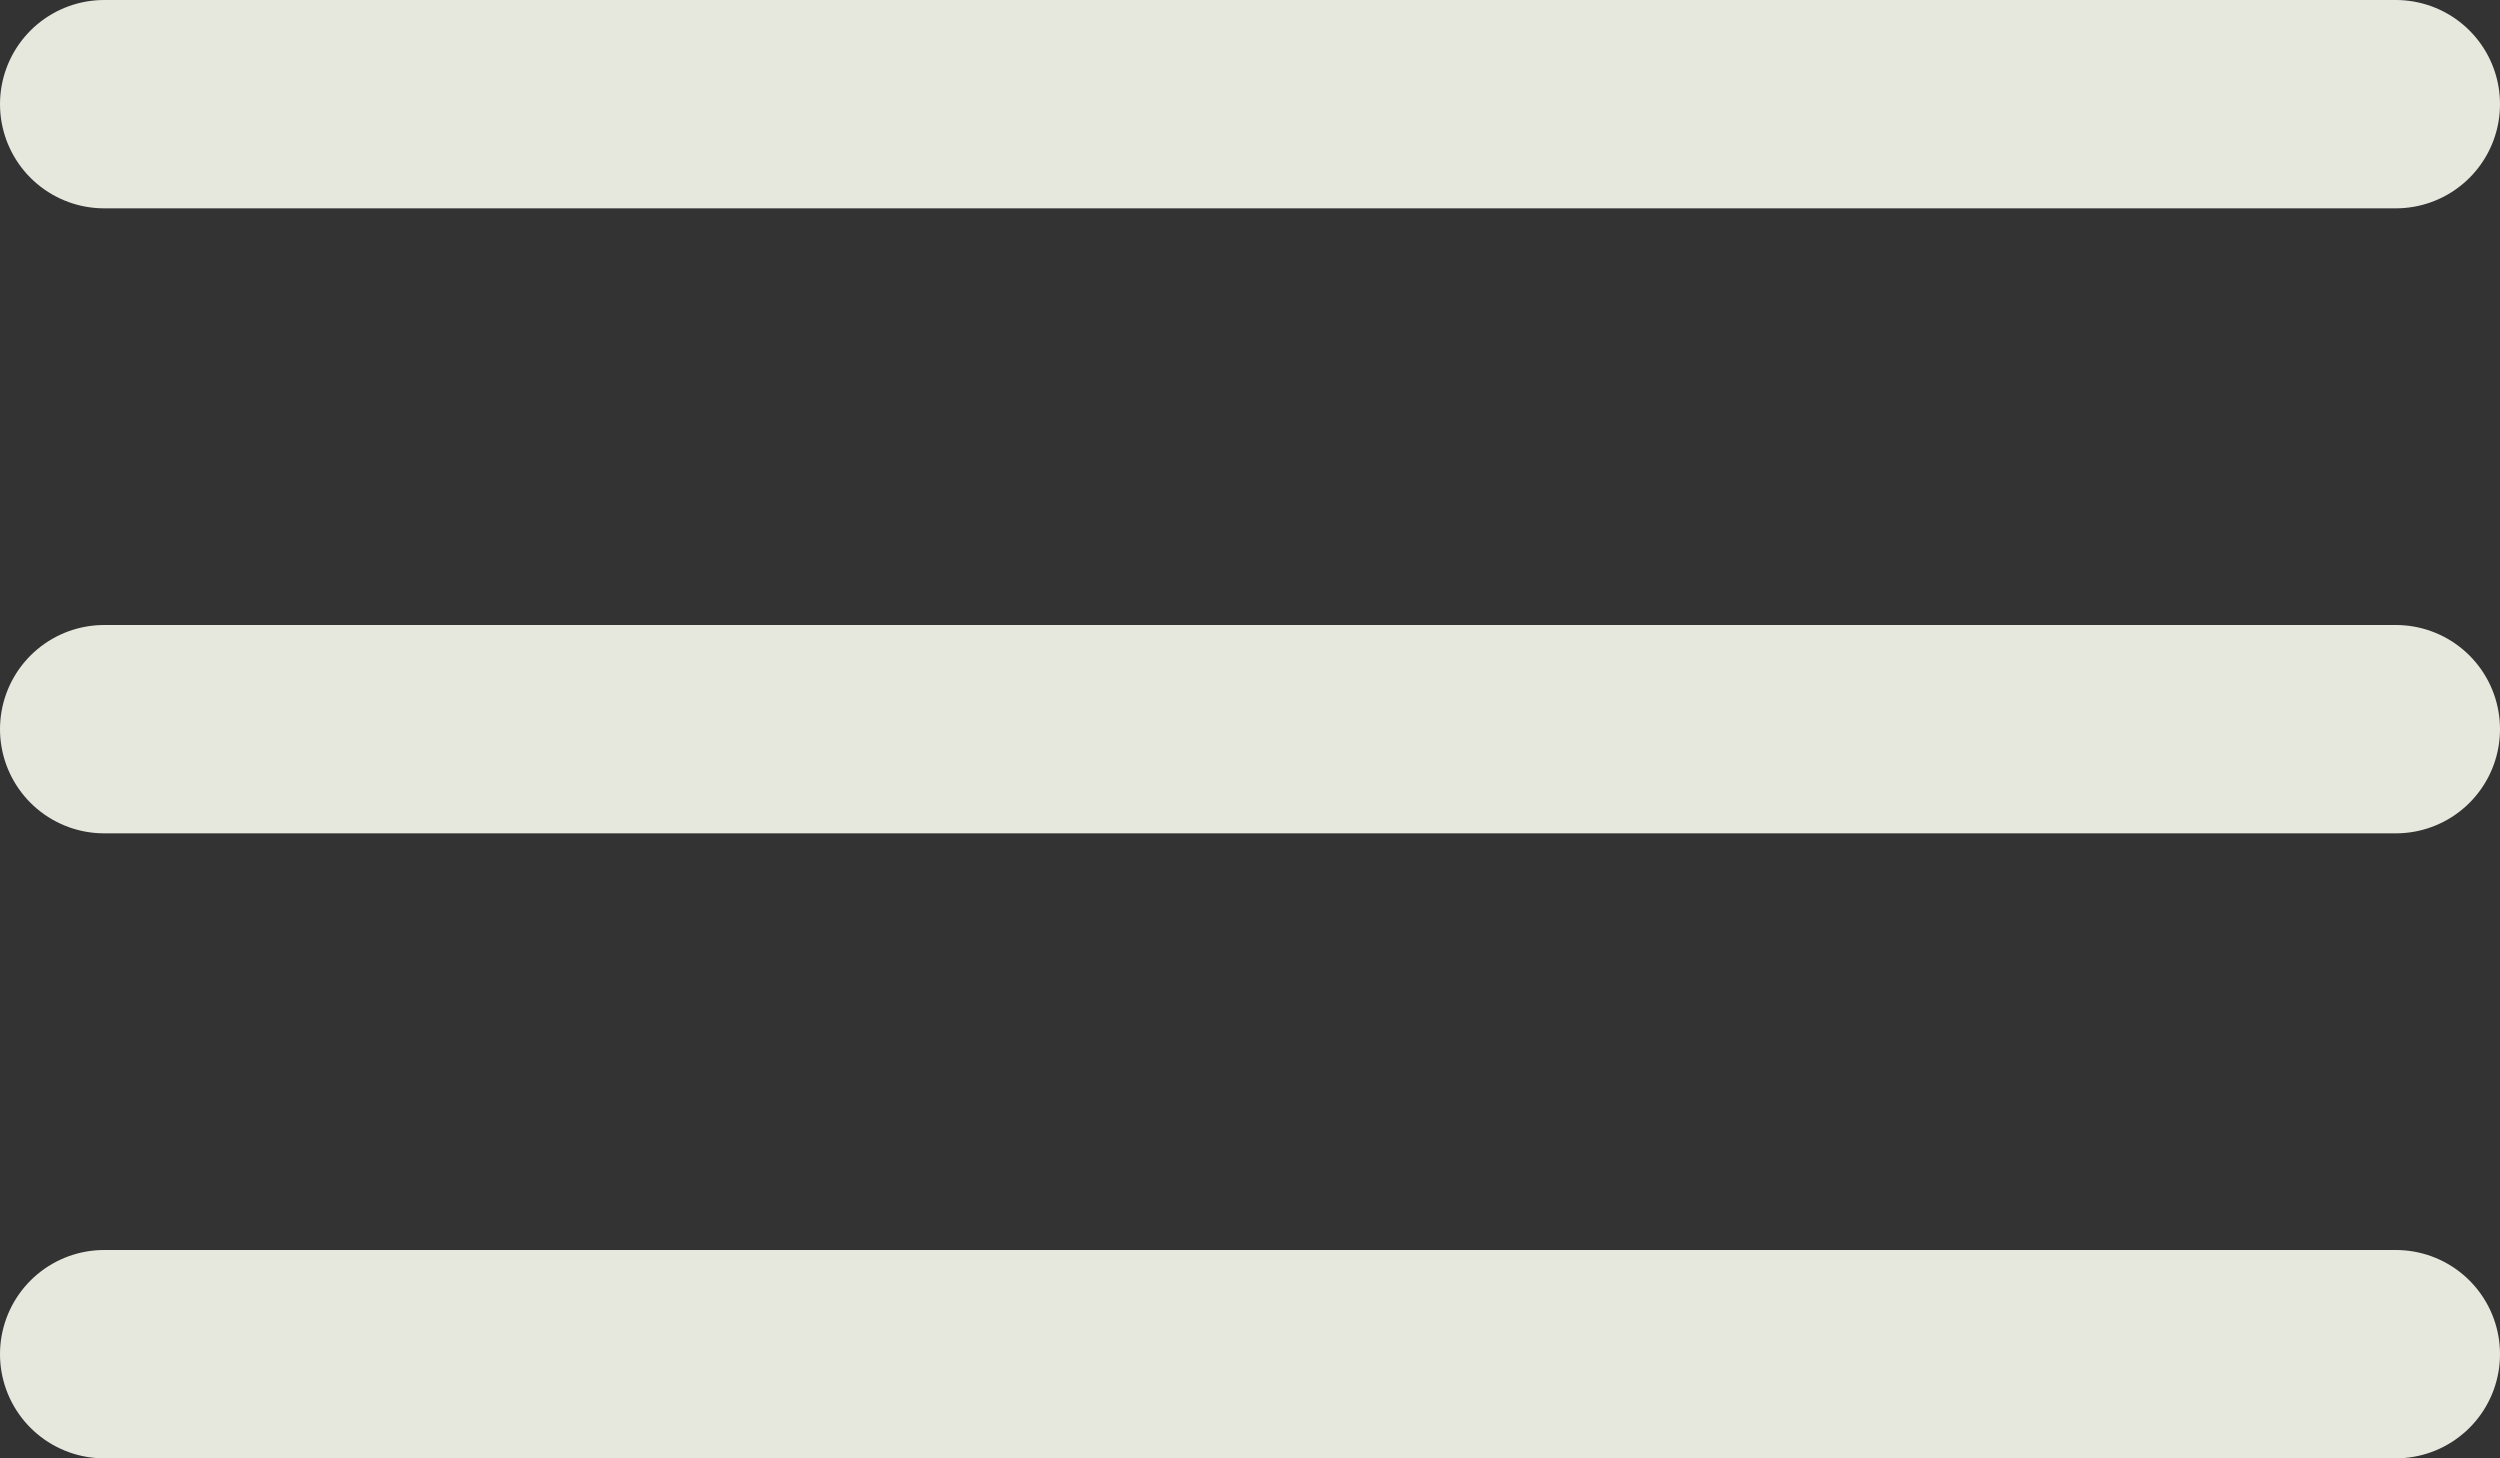 <?xml version="1.0" encoding="UTF-8"?> <svg xmlns="http://www.w3.org/2000/svg" width="12" height="7" viewBox="0 0 12 7" fill="none"><rect x="0" y="0" width="12" height="7" fill="#333333" stroke="none"/><line x1="0.5" y1="0.5" x2="11.5" y2="0.5" stroke="#FAFCF1" stroke-opacity="0.9" stroke-linecap="round"></line><line x1="0.5" y1="3.5" x2="11.5" y2="3.5" stroke="#FAFCF1" stroke-opacity="0.9" stroke-linecap="round"></line><line x1="0.5" y1="6.5" x2="11.5" y2="6.5" stroke="#FAFCF1" stroke-opacity="0.9" stroke-linecap="round"></line></svg> 